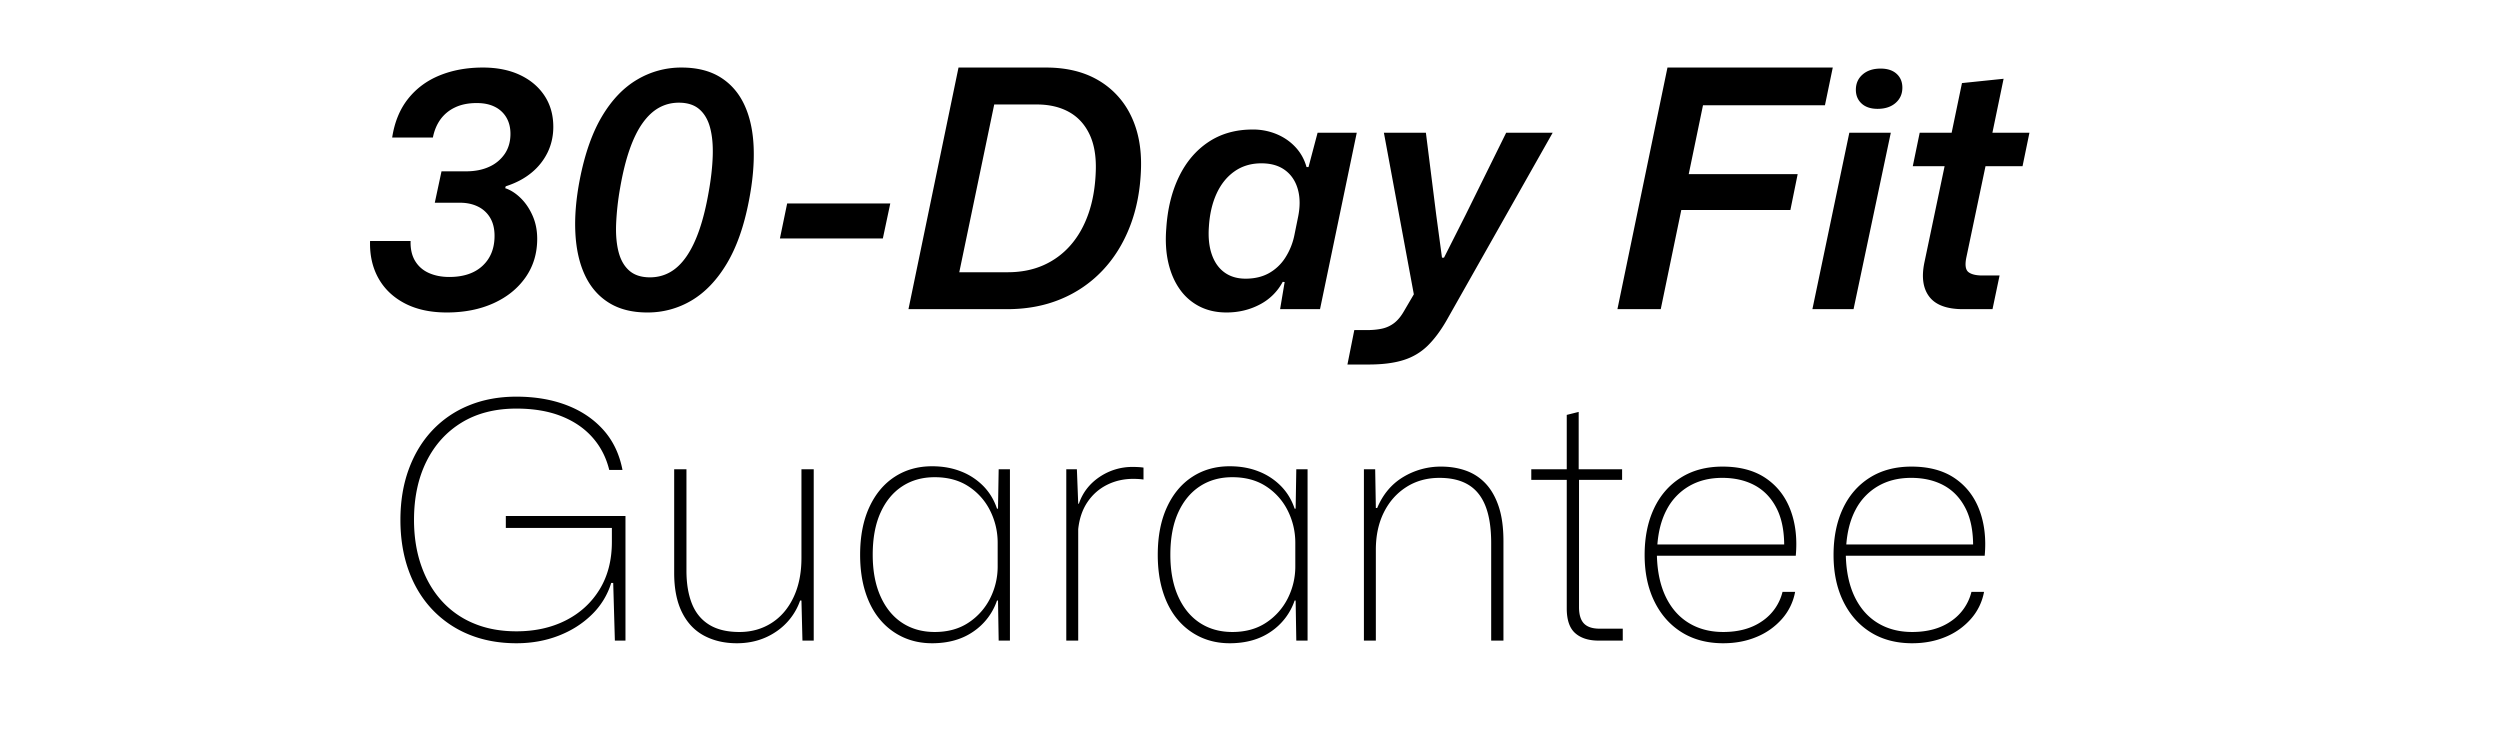 <svg viewBox="0 0 220 66" style="fill-rule:evenodd;clip-rule:evenodd;stroke-linejoin:round;stroke-miterlimit:2" xml:space="preserve" xmlns="http://www.w3.org/2000/svg"><path style="fill-rule:nonzero" d="M39.312 27.498q-2.154 0-3.69-.802-1.535-.802-2.323-2.217-.787-1.415-.733-3.273h3.567q-.033 1.038.393 1.751.428.713 1.211 1.064t1.795.352q1.88 0 2.934-.983 1.054-.984 1.054-2.638 0-.937-.385-1.585a2.52 2.52 0 0 0-1.075-.988q-.69-.339-1.586-.339h-2.212l.591-2.763h2.163q1.167 0 2.037-.402a3.25 3.25 0 0 0 1.369-1.141q.498-.74.498-1.757 0-.82-.354-1.429a2.4 2.4 0 0 0-1.013-.944q-.657-.335-1.596-.335-1.124 0-1.926.39a3.3 3.3 0 0 0-1.282 1.064q-.478.675-.654 1.579h-3.583q.312-2.037 1.4-3.408t2.783-2.06 3.796-.69q1.875 0 3.262.652t2.163 1.825q.774 1.173.775 2.74 0 1.203-.492 2.233a5.3 5.3 0 0 1-1.425 1.802q-.933.773-2.27 1.198l-.046.167q.708.233 1.354.862.646.63 1.054 1.552t.408 2.04q0 1.929-1.029 3.396t-2.823 2.277-4.11.81M56.962 27.498q-2.001 0-3.369-.85-1.37-.85-2.106-2.404-.738-1.554-.852-3.713-.115-2.157.393-4.762.659-3.367 1.953-5.538 1.293-2.17 3.095-3.228a7.56 7.56 0 0 1 3.894-1.059q2.046 0 3.423.856 1.377.857 2.106 2.417.73 1.56.821 3.712t-.417 4.744q-.645 3.354-1.946 5.525-1.299 2.17-3.087 3.236a7.5 7.5 0 0 1-3.908 1.064m.233-3.092q.97 0 1.775-.456t1.45-1.397q.646-.942 1.131-2.355.486-1.413.819-3.342.305-1.712.35-3.141.047-1.43-.231-2.475-.277-1.046-.946-1.625t-1.806-.579q-.933 0-1.725.431-.792.432-1.45 1.346t-1.156 2.342q-.5 1.427-.844 3.431a24 24 0 0 0-.344 3.142q-.052 1.428.225 2.475.277 1.045.946 1.624t1.806.579M68.633 20.982l.637-3.08h9.075l-.654 3.08zM79.945 27.206l4.404-21.262h7.7q2.692 0 4.592 1.112a7.2 7.2 0 0 1 2.877 3.113q.977 2 .889 4.679-.087 2.796-.973 5.075-.885 2.279-2.439 3.907a10.6 10.6 0 0 1-3.669 2.501q-2.114.875-4.689.875zm4.471-3.249h4.271q1.729 0 3.119-.611a6.8 6.8 0 0 0 2.402-1.766q1.013-1.157 1.581-2.796.569-1.64.639-3.715.071-1.954-.558-3.264-.63-1.311-1.817-1.961t-2.816-.65h-3.746zM107.928 27.498q-1.325 0-2.366-.529a4.74 4.74 0 0 1-1.74-1.513q-.698-.983-1.01-2.339t-.179-3.023q.166-2.575 1.114-4.537.948-1.963 2.598-3.061t3.879-1.098a5.4 5.4 0 0 1 2.134.413q.975.412 1.658 1.154.683.741.958 1.737h.175l.8-3.024h3.446l-3.233 15.528h-3.513l.4-2.387-.171-.016a4.76 4.76 0 0 1-2.033 2.002q-1.329.693-2.917.693m1.688-2.975q1.17 0 2.035-.475a4.05 4.05 0 0 0 1.444-1.356 5.8 5.8 0 0 0 .817-2.027l.3-1.479q.305-1.409.006-2.498-.298-1.09-1.117-1.702-.818-.613-2.097-.613-1.363 0-2.367.707-1.004.705-1.58 1.962-.575 1.257-.675 2.919-.1 1.408.259 2.437.358 1.03 1.116 1.577.758.549 1.859.548M118.574 32.077l.604-3.029h1.088q.775 0 1.367-.131a2.7 2.7 0 0 0 1.064-.498q.474-.367.865-1.058l1.125-1.921-.092 1.416-2.813-15.178h3.696l.913 7.257.504 3.738h.179l1.888-3.738 3.583-7.257h4.092l-9.333 16.508q-.775 1.353-1.657 2.225a5.25 5.25 0 0 1-2.12 1.268q-1.24.398-3.086.398zM142.333 27.206l4.404-21.262h14.546l-.688 3.317h-11.633l1.087-.896-3.904 18.841zm4.27-8.729.729-3.154h10.863l-.641 3.154zM159.491 27.206l3.25-15.528h3.65l-3.279 15.528zm5.738-17.628q-.9 0-1.407-.467-.506-.466-.506-1.213 0-.825.595-1.343.597-.519 1.584-.519.9 0 1.406.46.507.46.507 1.219 0 .825-.596 1.344t-1.583.519M172.754 27.206q-2.13 0-2.97-1.089-.839-1.09-.435-3.027l1.775-8.463h-2.8l.609-2.949h2.812l.908-4.367 3.663-.379-.984 4.746h3.259l-.608 2.949h-3.259l-1.692 8.059q-.19.962.192 1.26.384.298 1.233.298h1.505l-.621 2.962zM45.445 56.606q-2.304 0-4.185-.772a9.2 9.2 0 0 1-3.238-2.217q-1.356-1.444-2.071-3.442-.714-1.998-.714-4.419 0-2.45.729-4.447.729-1.998 2.071-3.428a9.1 9.1 0 0 1 3.223-2.202q1.881-.773 4.185-.773 2.45 0 4.404.744t3.238 2.173 1.691 3.529h-1.166q-.408-1.662-1.488-2.873-1.079-1.21-2.756-1.866t-3.923-.657q-2.8 0-4.812 1.225t-3.107 3.428q-1.093 2.202-1.093 5.147 0 2.188.627 3.996.627 1.809 1.793 3.107a7.8 7.8 0 0 0 2.83 1.997q1.662.7 3.762.7 2.45 0 4.346-.962 1.896-.963 2.975-2.727 1.079-1.765 1.079-4.186v-1.779l.554.554h-9.887v-1.05h10.529v10.967h-.933l-.146-5.075h-.175a6.57 6.57 0 0 1-1.721 2.8q-1.225 1.196-2.931 1.852-1.707.657-3.69.656M64.841 56.606q-1.633 0-2.888-.67-1.254-.672-1.939-2.057-.686-1.385-.686-3.456v-9.129h1.08v8.925q0 1.692.481 2.902t1.517 1.852q1.035.642 2.668.642 1.575 0 2.815-.788 1.24-.787 1.939-2.26t.7-3.456v-7.817h1.08v15.079h-.992l-.088-3.529h-.116a5.44 5.44 0 0 1-2.115 2.742q-1.502 1.02-3.456 1.02M82.02 56.606q-1.4 0-2.567-.539a5.8 5.8 0 0 1-2.012-1.546q-.846-1.006-1.298-2.45-.452-1.443-.452-3.252 0-2.42.802-4.171.803-1.75 2.231-2.683 1.43-.934 3.296-.934 1.43 0 2.581.467a5.6 5.6 0 0 1 1.955 1.298q.801.83 1.181 1.969h.087l.059-3.471h.991v15.079h-.991l-.059-3.529h-.087a5.4 5.4 0 0 1-2.071 2.727q-1.488 1.035-3.646 1.035m.233-.991q1.75 0 2.99-.831a5.5 5.5 0 0 0 1.896-2.144 6.2 6.2 0 0 0 .656-2.8v-2.071q0-1.488-.656-2.815a5.4 5.4 0 0 0-1.896-2.143q-1.24-.817-2.99-.817-1.632 0-2.858.802-1.225.802-1.91 2.319-.686 1.517-.686 3.704 0 2.13.686 3.66.685 1.532 1.91 2.334 1.226.802 2.858.802M93.833 56.373V41.294h.933l.117 3.033h.058q.496-1.458 1.808-2.348a5.13 5.13 0 0 1 2.946-.889q.262 0 .496.014t.437.044v1.05a6 6 0 0 0-.437-.044 8 8 0 0 0-.467-.014q-1.254 0-2.304.525t-1.721 1.516q-.67.993-.816 2.392v9.8zM108.212 56.606q-1.4 0-2.567-.539a5.8 5.8 0 0 1-2.012-1.546q-.846-1.006-1.298-2.45-.453-1.443-.452-3.252 0-2.42.802-4.171.801-1.75 2.231-2.683 1.429-.934 3.296-.934 1.43 0 2.581.467a5.6 5.6 0 0 1 1.954 1.298q.803.83 1.181 1.969h.088l.058-3.471h.992v15.079h-.992l-.058-3.529h-.088a5.4 5.4 0 0 1-2.07 2.727q-1.488 1.035-3.646 1.035m.233-.991q1.75 0 2.99-.831a5.5 5.5 0 0 0 1.896-2.144 6.2 6.2 0 0 0 .656-2.8v-2.071q0-1.488-.656-2.815a5.4 5.4 0 0 0-1.896-2.143q-1.24-.817-2.99-.817-1.634 0-2.858.802t-1.911 2.319q-.685 1.517-.685 3.704 0 2.13.685 3.66.686 1.532 1.911 2.334 1.224.802 2.858.802M120.024 56.373V41.294h.992l.058 3.412h.117q.759-1.807 2.29-2.727a6.37 6.37 0 0 1 3.339-.918q1.196 0 2.202.364 1.007.365 1.736 1.152.729.788 1.137 2.027t.408 3.019v8.75h-1.079v-8.575q0-1.983-.496-3.252-.495-1.269-1.502-1.881-1.005-.613-2.552-.613-1.662 0-2.931.817-1.269.816-1.969 2.231t-.7 3.281v7.992zM140.674 56.373q-1.312 0-2.056-.656-.744-.657-.744-2.173V42.227h-3.121v-.933h3.121v-4.783l1.05-.263v5.046h3.821v.933h-3.792v11.2q0 .992.438 1.444t1.371.452h2.041v1.05zM151.641 56.606q-2.1 0-3.646-.962-1.546-.963-2.406-2.713t-.861-4.083.817-4.083 2.363-2.727 3.675-.977q2.303 0 3.806 1.02 1.502 1.021 2.173 2.8.671 1.78.466 4.025h-12.22q.058 2.13.787 3.632.73 1.502 2.027 2.289t3.019.788q2.071 0 3.442-.963a4.36 4.36 0 0 0 1.779-2.566h1.108a4.93 4.93 0 0 1-1.167 2.391 6 6 0 0 1-2.231 1.575q-1.327.555-2.931.554m-5.804-8.516-.146-.175h11.462l-.145.262q.029-2.07-.657-3.427-.685-1.356-1.91-2.027-1.225-.67-2.888-.671-1.662 0-2.916.729a5.13 5.13 0 0 0-1.969 2.071q-.714 1.342-.831 3.238M168.266 56.606q-2.1 0-3.646-.962-1.546-.963-2.406-2.713t-.861-4.083.817-4.083 2.363-2.727 3.675-.977q2.303 0 3.806 1.02 1.502 1.021 2.173 2.8.671 1.78.466 4.025h-12.22q.058 2.13.787 3.632.73 1.502 2.027 2.289t3.019.788q2.071 0 3.442-.963a4.36 4.36 0 0 0 1.779-2.566h1.108a4.93 4.93 0 0 1-1.167 2.391 6 6 0 0 1-2.231 1.575q-1.327.555-2.931.554m-5.804-8.516-.146-.175h11.462l-.145.262q.029-2.07-.657-3.427-.685-1.356-1.91-2.027-1.225-.67-2.888-.671-1.662 0-2.916.729a5.13 5.13 0 0 0-1.969 2.071q-.714 1.342-.831 3.238"></path></svg>